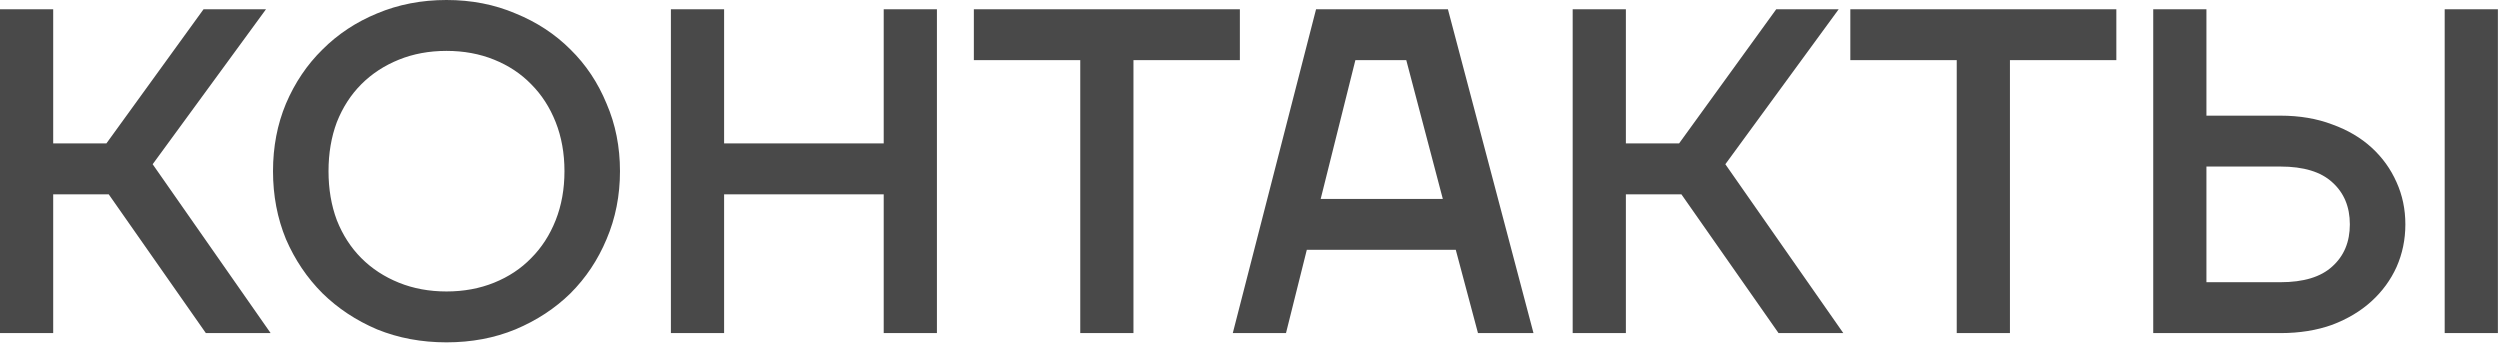 <?xml version="1.0" encoding="UTF-8"?> <svg xmlns="http://www.w3.org/2000/svg" width="281" height="39" viewBox="0 0 281 39" fill="none"><path d="M-0.001 1.04H5.979V16.12H11.959L22.879 1.04H29.899L17.159 18.46L30.419 37.44H23.139L12.219 21.84H5.979V37.44H-0.001V1.04ZM50.185 38.48C47.377 38.48 44.778 37.995 42.386 37.024C40.028 36.019 37.983 34.667 36.249 32.968C34.516 31.235 33.147 29.207 32.142 26.884C31.171 24.527 30.686 21.979 30.686 19.24C30.686 16.501 31.171 13.971 32.142 11.648C33.147 9.291 34.516 7.263 36.249 5.564C37.983 3.831 40.028 2.479 42.386 1.508C44.778 0.503 47.377 -6.00815e-05 50.185 -6.00815e-05C52.993 -6.00815e-05 55.576 0.503 57.934 1.508C60.325 2.479 62.388 3.831 64.121 5.564C65.855 7.263 67.207 9.291 68.177 11.648C69.183 13.971 69.686 16.501 69.686 19.24C69.686 21.979 69.183 24.527 68.177 26.884C67.207 29.207 65.855 31.235 64.121 32.968C62.388 34.667 60.325 36.019 57.934 37.024C55.576 37.995 52.993 38.48 50.185 38.48ZM50.185 32.76C52.127 32.76 53.912 32.431 55.541 31.772C57.171 31.113 58.557 30.195 59.702 29.016C60.88 27.837 61.799 26.416 62.458 24.752C63.116 23.088 63.446 21.251 63.446 19.24C63.446 17.229 63.116 15.392 62.458 13.728C61.799 12.064 60.88 10.643 59.702 9.464C58.557 8.285 57.171 7.367 55.541 6.708C53.912 6.049 52.127 5.72 50.185 5.72C48.244 5.72 46.459 6.049 44.83 6.708C43.2 7.367 41.796 8.285 40.617 9.464C39.439 10.643 38.52 12.064 37.861 13.728C37.237 15.392 36.925 17.229 36.925 19.24C36.925 21.251 37.237 23.088 37.861 24.752C38.52 26.416 39.439 27.837 40.617 29.016C41.796 30.195 43.2 31.113 44.83 31.772C46.459 32.431 48.244 32.76 50.185 32.76ZM75.409 1.04H81.389V16.12H99.329V1.04H105.31V37.44H99.329V21.84H81.389V37.44H75.409V1.04ZM121.421 6.76H109.461V1.04H139.361V6.76H127.401V37.44H121.421V6.76ZM147.925 1.04H162.745L172.365 37.44H166.125L163.629 28.08H146.885L144.545 37.44H138.565L147.925 1.04ZM162.173 22.36L158.065 6.76H152.345L148.445 22.36H162.173ZM176.769 1.04H182.749V16.12H188.729L199.649 1.04H206.669L193.929 18.46L207.189 37.44H199.909L188.989 21.84H182.749V37.44H176.769V1.04ZM219.937 6.76H207.977V1.04H237.877V6.76H225.917V37.44H219.937V6.76ZM242.023 1.04H248.003V13H256.323C258.472 13 260.413 13.329 262.147 13.988C263.88 14.612 265.353 15.479 266.567 16.588C267.78 17.697 268.716 18.997 269.375 20.488C270.033 21.944 270.363 23.521 270.363 25.22C270.363 26.919 270.033 28.513 269.375 30.004C268.716 31.46 267.78 32.743 266.567 33.852C265.353 34.961 263.88 35.845 262.147 36.504C260.413 37.128 258.472 37.44 256.323 37.44H242.023V1.04ZM256.323 31.72C258.923 31.72 260.864 31.131 262.147 29.952C263.464 28.773 264.123 27.196 264.123 25.22C264.123 23.244 263.464 21.667 262.147 20.488C260.864 19.309 258.923 18.72 256.323 18.72H248.003V31.72H256.323ZM274.783 1.04H280.763V37.44H274.783V1.04Z" fill="#494949"></path></svg> 